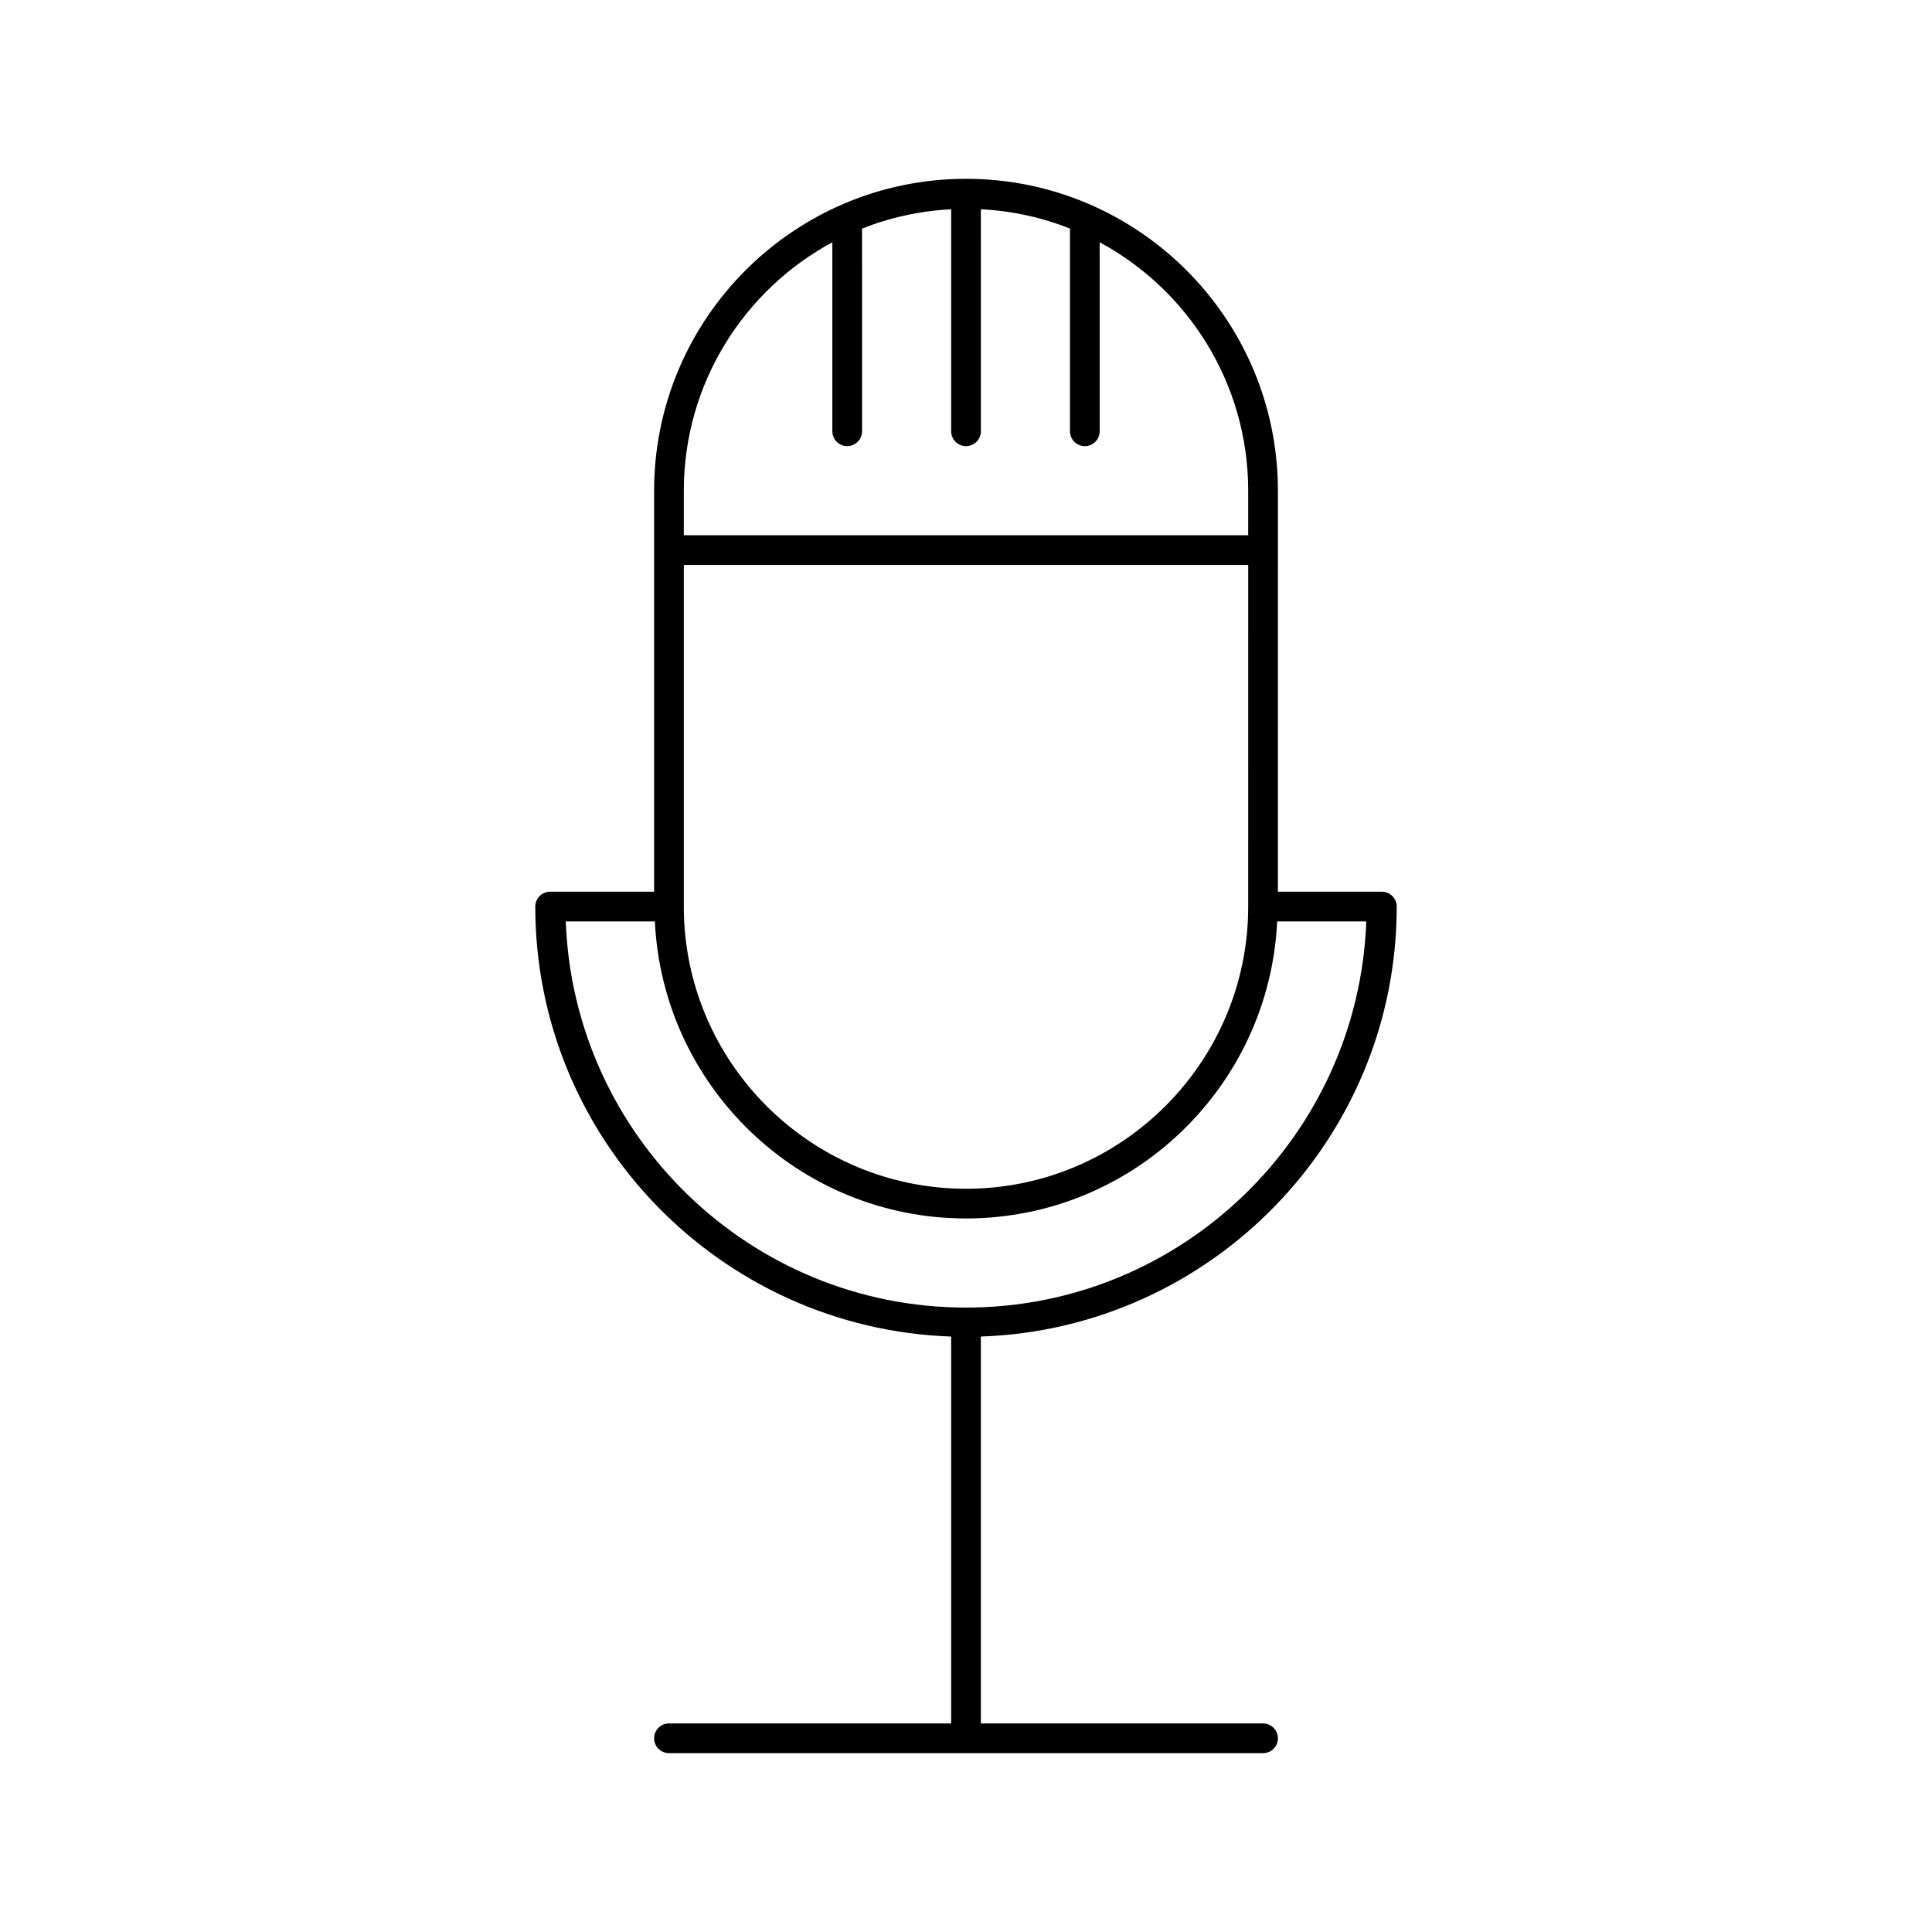 <?xml version="1.0" encoding="UTF-8"?>
<!-- The Best Svg Icon site in the world: iconSvg.co, Visit us! https://iconsvg.co -->
<svg fill="#000000" width="800px" height="800px" version="1.1" viewBox="144 144 512 512" xmlns="http://www.w3.org/2000/svg">
 <path d="m478.72 600.73h-74.785v-102.53c61.109-2.102 110.21-52.332 110.21-113.95 0-2.172-1.762-3.938-3.938-3.938h-27.551l0.004-106.27c0-45.578-37.078-82.656-82.656-82.656s-82.656 37.078-82.656 82.656v106.27h-27.555c-2.172 0-3.938 1.762-3.938 3.938 0 61.605 49.098 111.85 110.21 113.95l0.004 102.53h-74.785c-2.172 0-3.938 1.762-3.938 3.938 0 2.172 1.762 3.938 3.938 3.938h157.44c2.172 0 3.938-1.762 3.938-3.938 0-2.172-1.766-3.938-3.938-3.938zm-153.5-307.01h149.57l-0.004 90.527c0 41.234-33.551 74.785-74.785 74.785s-74.785-33.551-74.785-74.785zm39.359-85.516v50.09c0 2.172 1.762 3.938 3.938 3.938 2.172 0 3.938-1.762 3.938-3.938l-0.004-53.711c7.375-2.938 15.32-4.691 23.617-5.125v58.836c0 2.172 1.762 3.938 3.938 3.938 2.172 0 3.938-1.762 3.938-3.938l-0.004-58.844c8.305 0.434 16.238 2.188 23.617 5.125v53.719c0 2.172 1.762 3.938 3.938 3.938 2.172 0 3.938-1.762 3.938-3.938l-0.004-50.09c23.418 12.641 39.359 37.406 39.359 65.832v11.809h-149.57l0.004-11.805c0-28.426 15.949-53.191 39.359-65.836zm-70.652 179.98h23.617c2.078 43.746 38.211 78.719 82.461 78.719s80.383-34.977 82.461-78.719h23.617c-2.094 56.773-48.797 102.34-106.07 102.34-57.273 0-103.98-45.562-106.08-102.34z"/>
</svg>